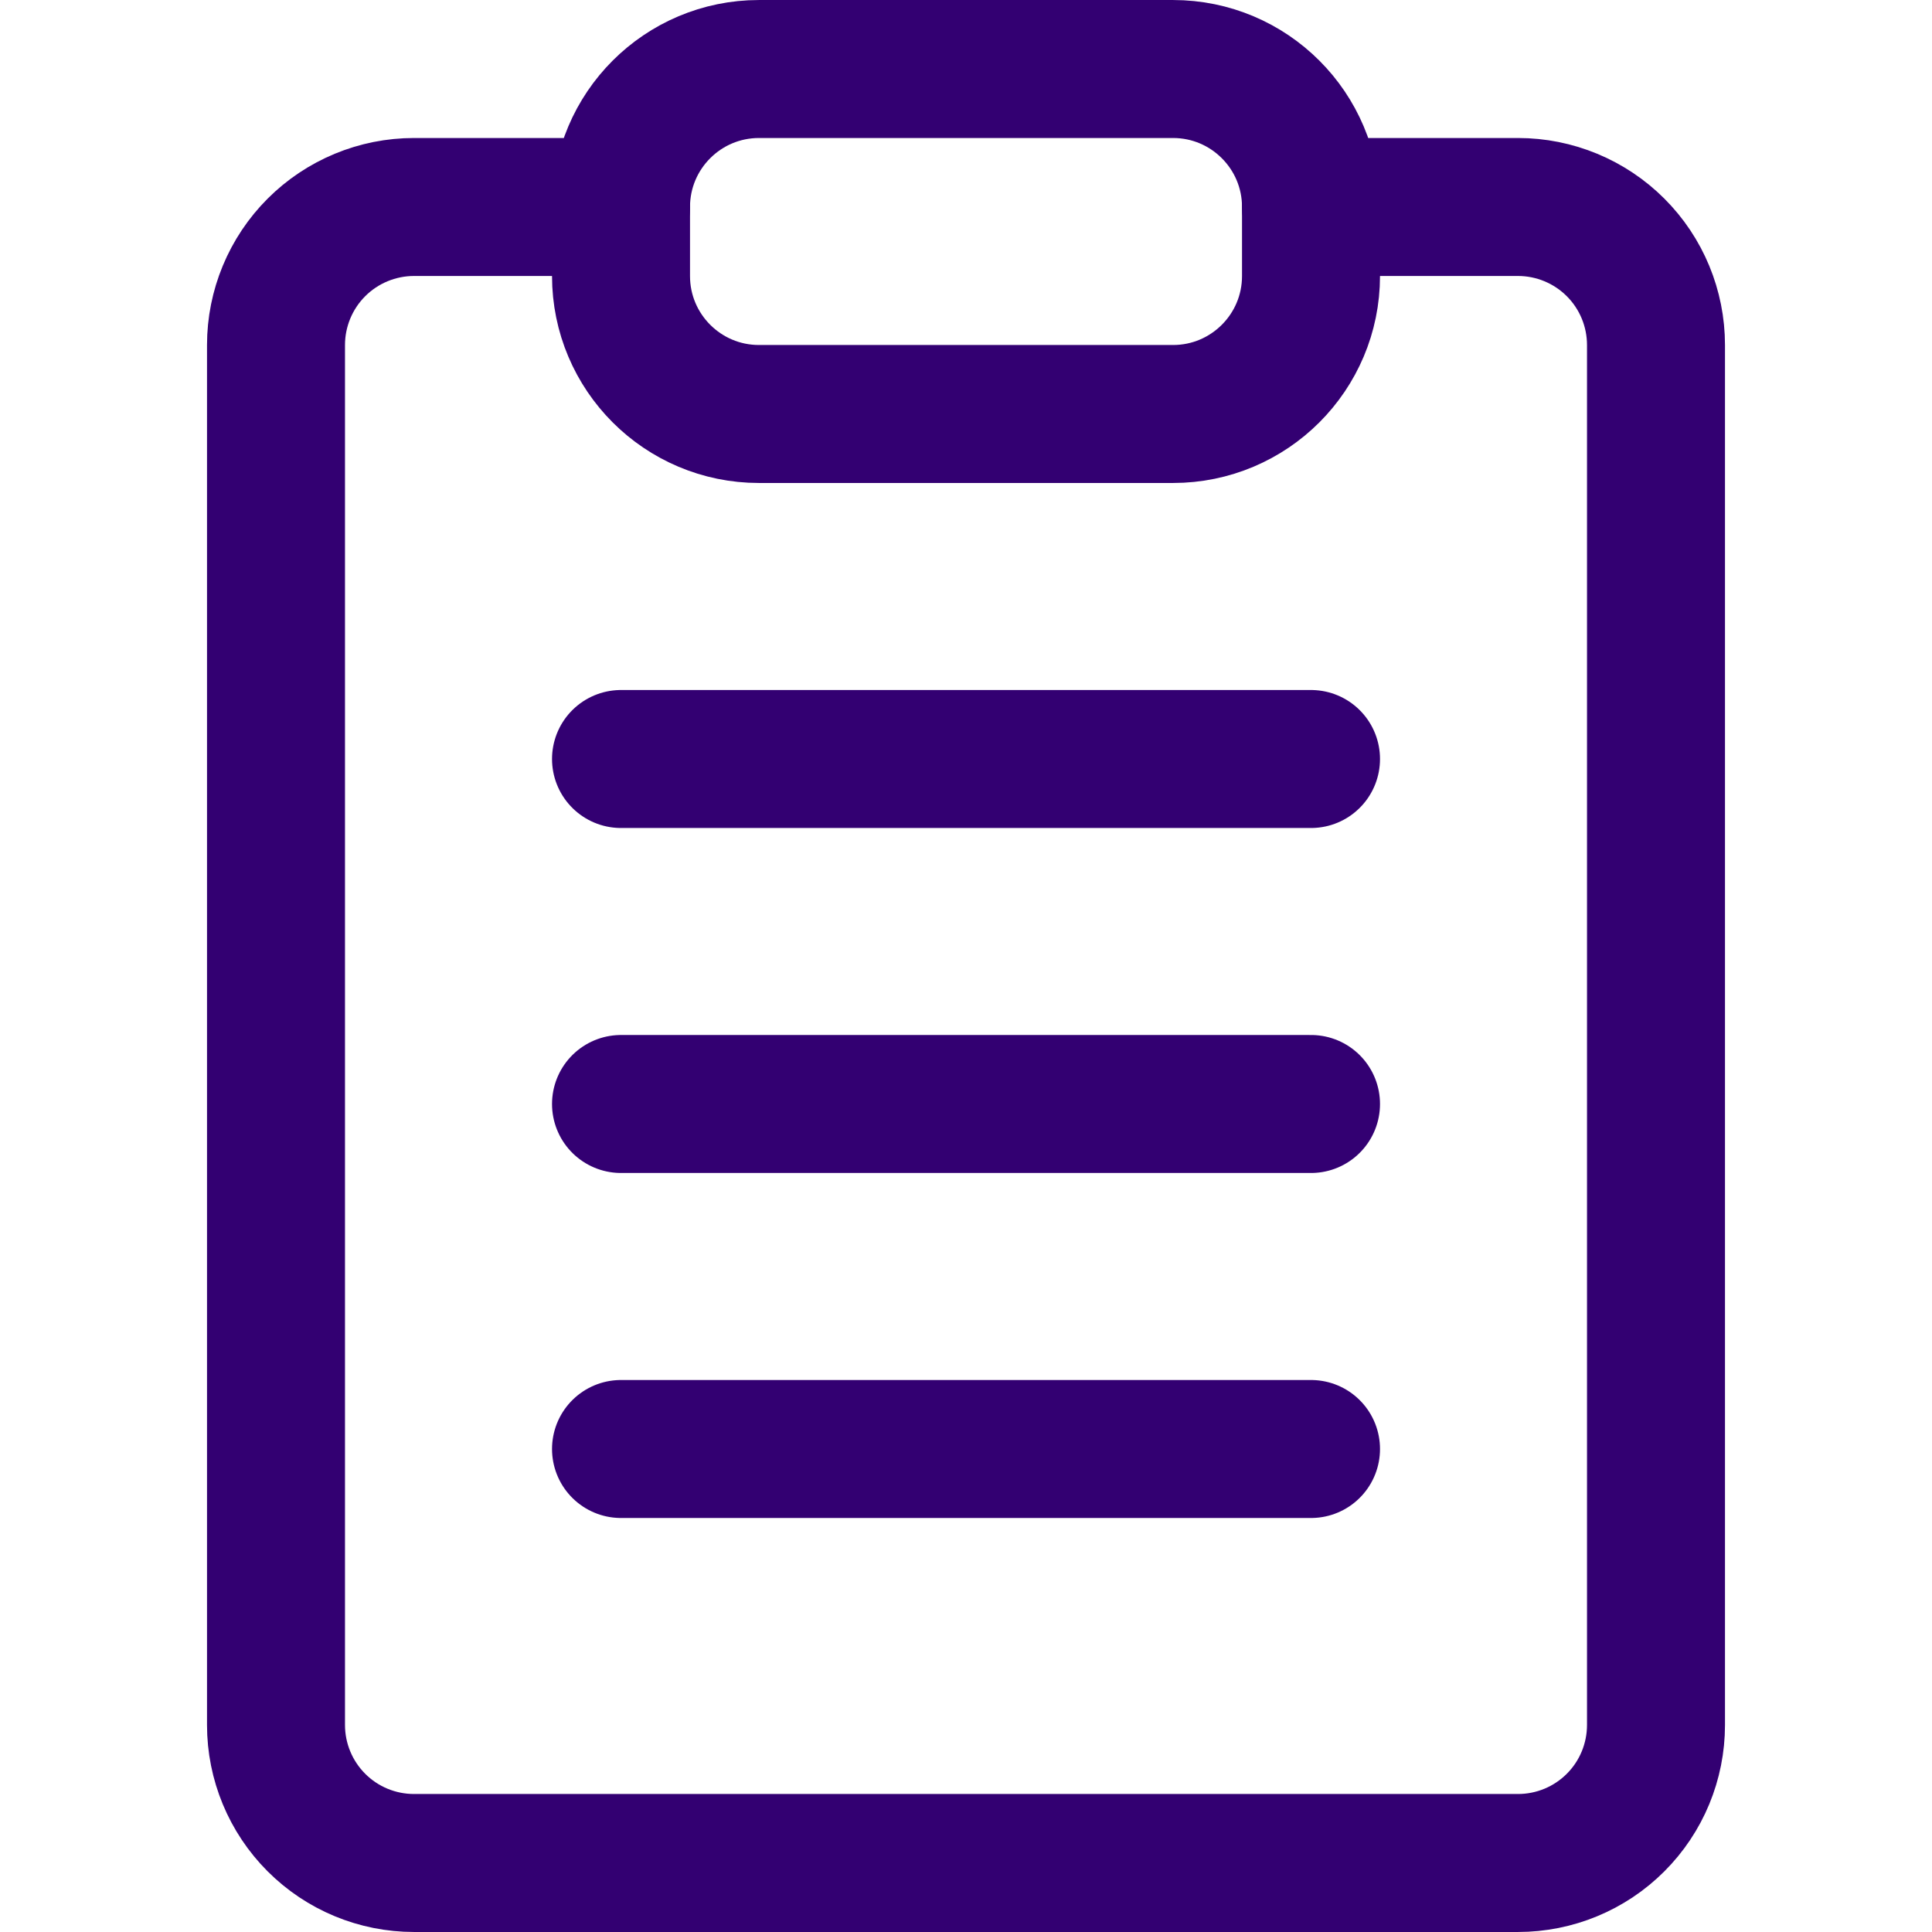 <svg width="64" height="64" viewBox="0 0 64 64" fill="none" xmlns="http://www.w3.org/2000/svg">
<path d="M43.429 6.857H50.286C51.498 6.857 52.661 7.339 53.518 8.196C54.376 9.053 54.857 10.216 54.857 11.429V57.143C54.857 58.355 54.376 59.518 53.518 60.375C52.661 61.233 51.498 61.714 50.286 61.714H13.714C12.502 61.714 11.339 61.233 10.482 60.375C9.625 59.518 9.143 58.355 9.143 57.143V11.429C9.143 10.216 9.625 9.053 10.482 8.196C11.339 7.339 12.502 6.857 13.714 6.857H20.572" stroke="#330072" stroke-width="4.571" stroke-linecap="round" stroke-linejoin="round"/>
<path d="M38.858 2.286H25.143C22.619 2.286 20.572 4.332 20.572 6.857V9.143C20.572 11.668 22.619 13.714 25.143 13.714H38.858C41.382 13.714 43.429 11.668 43.429 9.143V6.857C43.429 4.332 41.382 2.286 38.858 2.286Z" stroke="#330072" stroke-width="4.571" stroke-linecap="round" stroke-linejoin="round"/>
<path d="M20.572 25.143H43.429M20.572 36.571H43.429M20.572 48H43.429" stroke="#330072" stroke-width="4.571" stroke-linecap="round" stroke-linejoin="round"/>
</svg>
